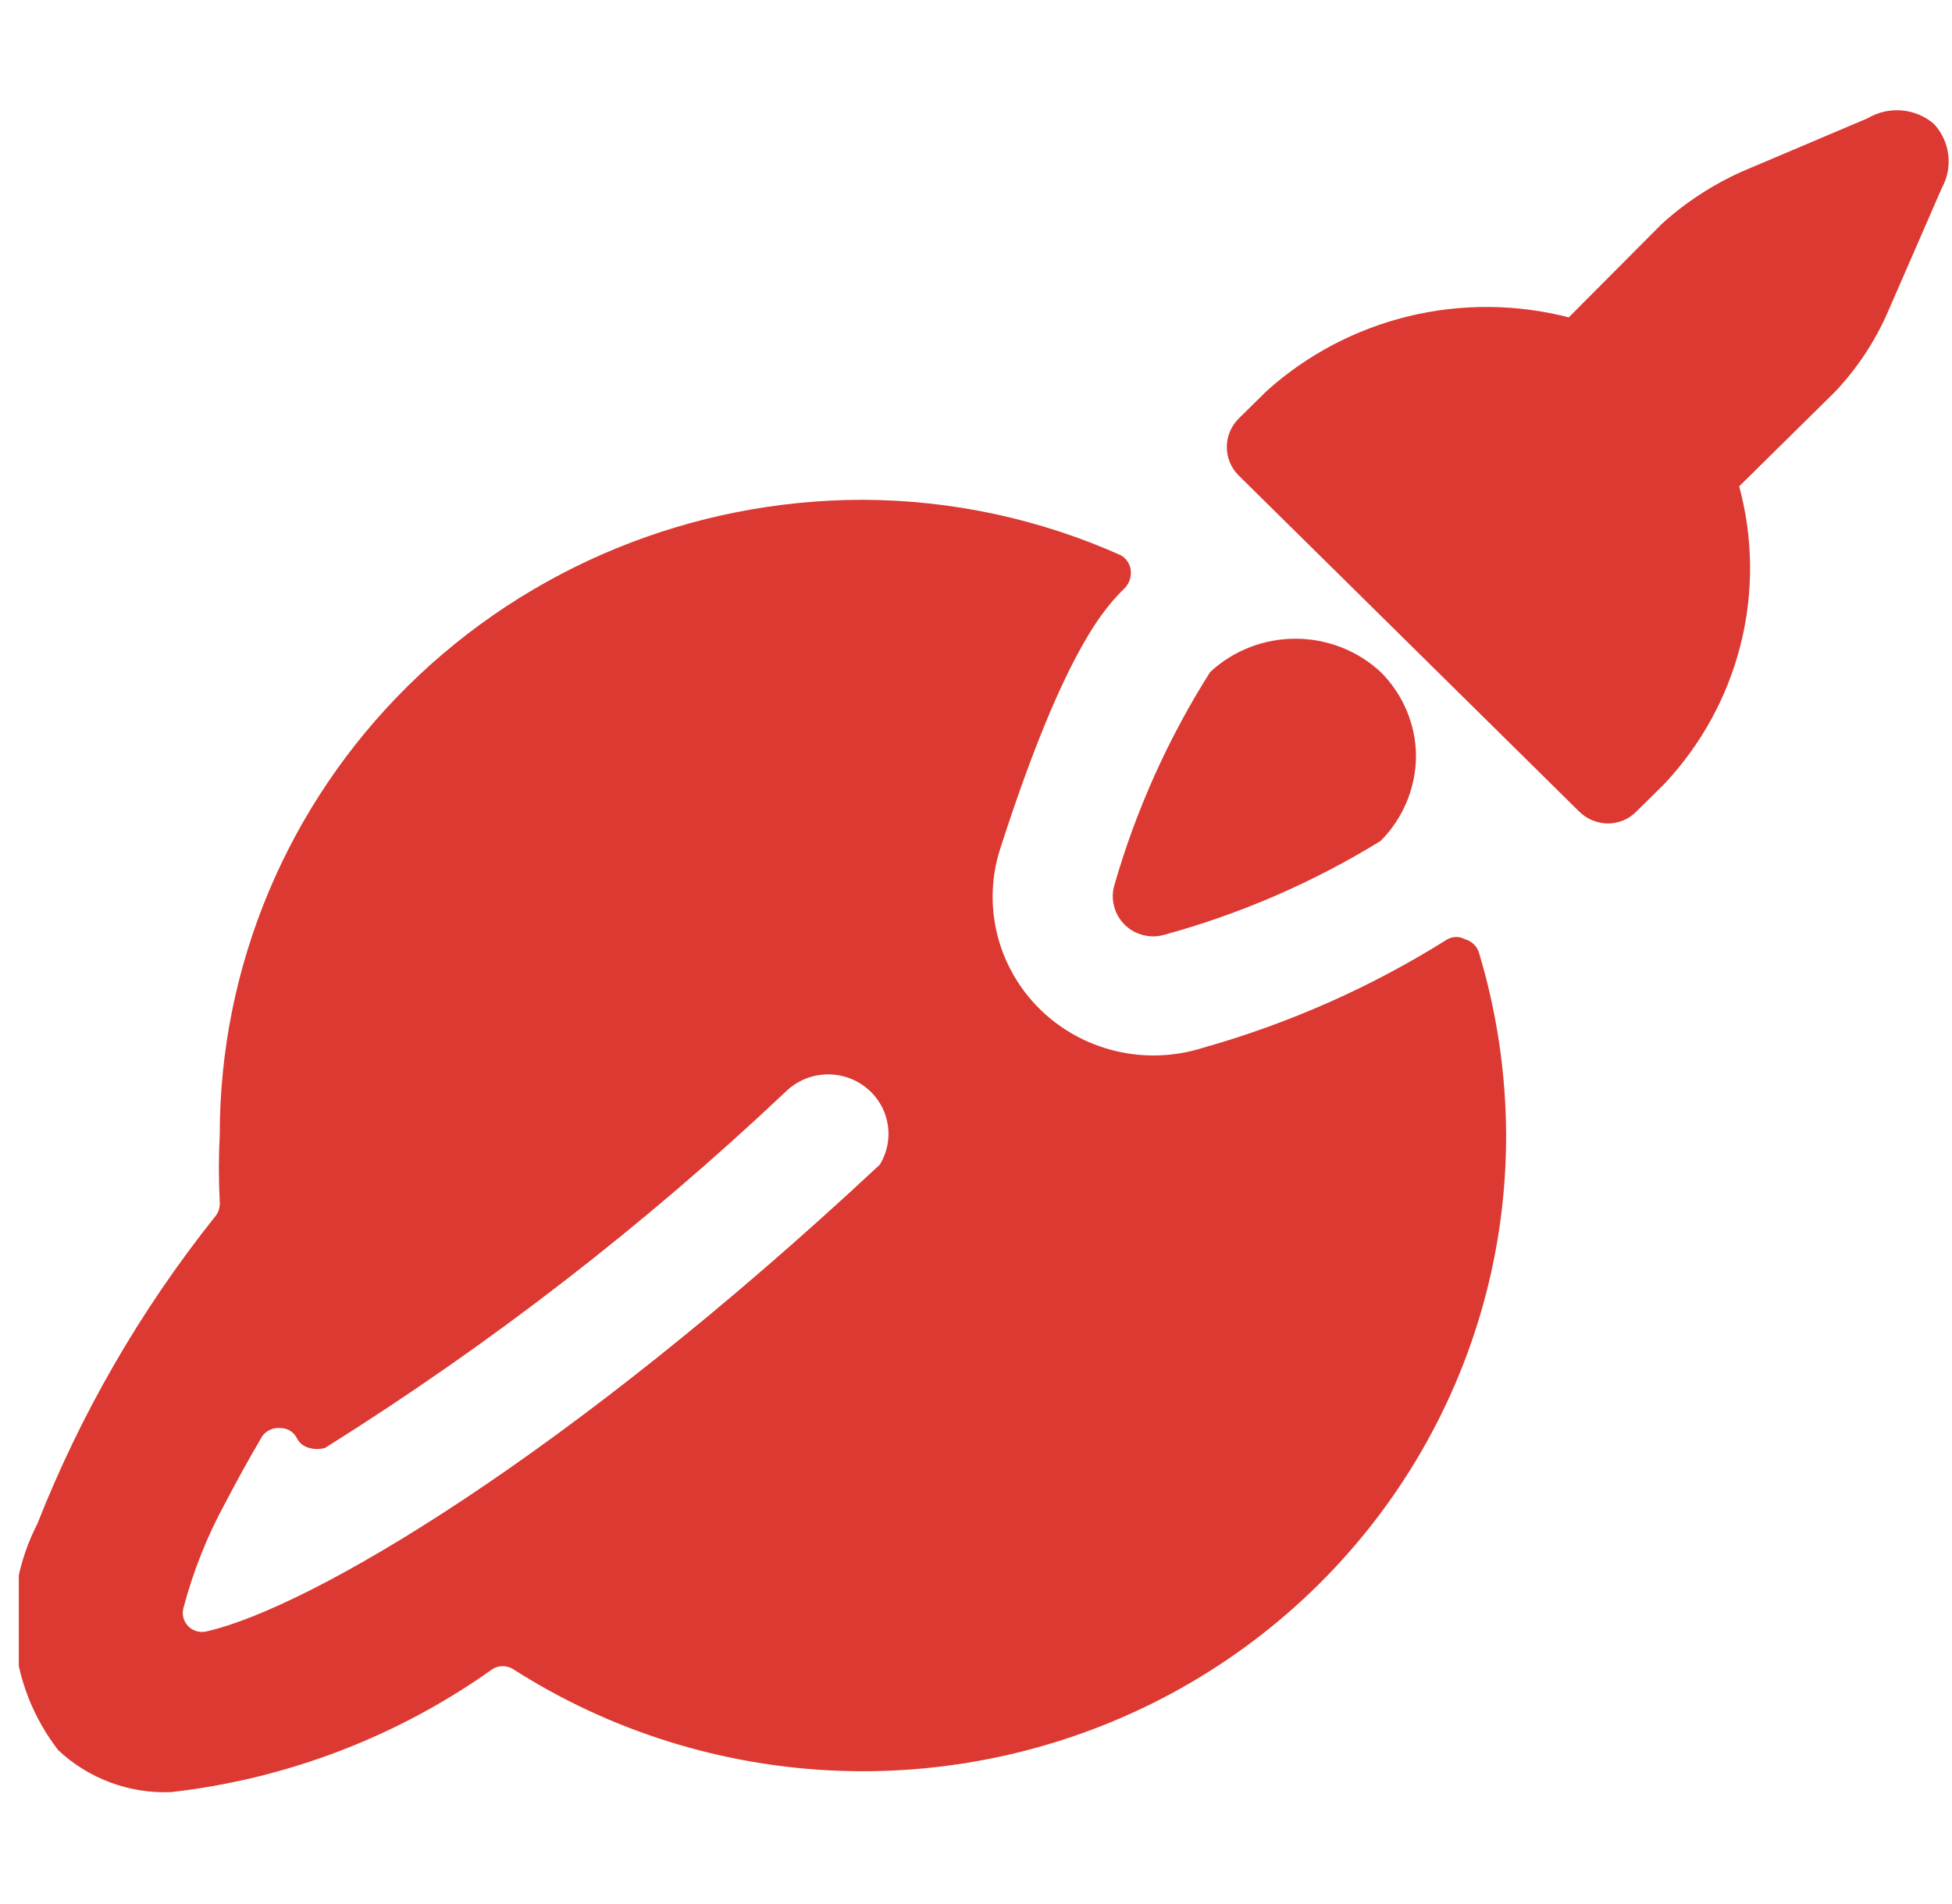 <svg width="41" height="40" viewBox="0 0 41 40" fill="none" xmlns="http://www.w3.org/2000/svg">
<g clip-path="url(#clip0_1281_24928)">
<path d="M25.251 22.017C24.66 22.202 24.028 22.224 23.425 22.078C22.823 21.933 22.272 21.627 21.834 21.193C21.396 20.759 21.088 20.214 20.943 19.619C20.798 19.023 20.822 18.399 21.013 17.817C22.381 13.567 23.259 12.717 23.63 12.35C23.677 12.299 23.712 12.238 23.733 12.171C23.753 12.105 23.759 12.035 23.748 11.967C23.739 11.905 23.717 11.846 23.681 11.794C23.646 11.742 23.6 11.698 23.546 11.667C21.843 10.904 19.995 10.506 18.125 10.5C14.543 10.5 11.107 11.905 8.573 14.405C6.04 16.906 4.616 20.297 4.616 23.833C4.591 24.305 4.591 24.778 4.616 25.25C4.621 25.311 4.612 25.371 4.592 25.429C4.572 25.486 4.54 25.538 4.498 25.583C2.946 27.535 1.694 29.703 0.783 32.017C0.396 32.769 0.232 33.614 0.31 34.454C0.387 35.294 0.704 36.096 1.222 36.767C1.536 37.063 1.908 37.293 2.314 37.445C2.72 37.597 3.153 37.666 3.586 37.65C6.025 37.374 8.351 36.484 10.341 35.067C10.406 35.025 10.482 35.003 10.56 35.003C10.638 35.003 10.714 35.025 10.78 35.067C12.822 36.373 15.185 37.11 17.617 37.201C20.049 37.291 22.46 36.731 24.597 35.581C26.733 34.43 28.515 32.731 29.753 30.663C30.992 28.595 31.642 26.235 31.634 23.833C31.63 22.535 31.436 21.244 31.06 20C31.038 19.936 31 19.878 30.95 19.832C30.9 19.785 30.839 19.751 30.773 19.733C30.716 19.701 30.652 19.684 30.587 19.684C30.522 19.684 30.458 19.701 30.401 19.733C28.805 20.736 27.071 21.505 25.251 22.017ZM16.521 22.917C16.743 22.708 17.034 22.585 17.341 22.572C17.647 22.559 17.948 22.656 18.188 22.846C18.427 23.035 18.589 23.304 18.642 23.602C18.696 23.9 18.638 24.207 18.48 24.467C11.861 30.65 6.508 33.767 4.363 34.267C4.293 34.288 4.218 34.29 4.146 34.273C4.075 34.255 4.009 34.219 3.957 34.167C3.905 34.116 3.868 34.051 3.851 33.981C3.833 33.91 3.835 33.836 3.857 33.767C4.06 33.002 4.355 32.263 4.735 31.567C4.954 31.15 5.207 30.683 5.511 30.167C5.554 30.11 5.61 30.065 5.675 30.036C5.74 30.007 5.812 29.994 5.883 30C5.957 29.999 6.029 30.019 6.092 30.057C6.155 30.096 6.205 30.151 6.238 30.217C6.263 30.266 6.298 30.309 6.342 30.344C6.386 30.378 6.436 30.403 6.491 30.417C6.601 30.45 6.719 30.45 6.829 30.417C10.303 28.24 13.55 25.727 16.521 22.917Z" fill="#DB3932"/>
<path d="M29.742 15.883C29.738 15.221 29.471 14.587 28.999 14.117C28.514 13.668 27.874 13.418 27.209 13.418C26.544 13.418 25.904 13.668 25.419 14.117C24.54 15.505 23.864 17.009 23.41 18.583C23.364 18.731 23.361 18.889 23.4 19.038C23.438 19.188 23.518 19.325 23.629 19.433C23.738 19.539 23.875 19.613 24.023 19.648C24.172 19.684 24.328 19.678 24.474 19.633C26.069 19.194 27.593 18.532 28.999 17.666C29.472 17.19 29.738 16.55 29.742 15.883Z" fill="#DB3932"/>
<path d="M39.232 2.483L36.598 3.6C35.979 3.876 35.409 4.247 34.909 4.7L32.951 6.667C31.845 6.383 30.686 6.376 29.577 6.646C28.468 6.917 27.445 7.457 26.602 8.217L26.011 8.8C25.855 8.959 25.768 9.171 25.768 9.392C25.768 9.613 25.855 9.825 26.011 9.983L33.17 17.05C33.331 17.21 33.55 17.299 33.778 17.3C33.888 17.299 33.998 17.277 34.099 17.234C34.201 17.191 34.292 17.128 34.369 17.05L34.96 16.467C35.735 15.641 36.286 14.634 36.56 13.541C36.835 12.448 36.825 11.305 36.53 10.217L38.557 8.217C39.016 7.727 39.388 7.163 39.654 6.55L40.786 3.95C40.904 3.736 40.952 3.49 40.921 3.248C40.891 3.006 40.785 2.779 40.617 2.6C40.428 2.439 40.192 2.341 39.944 2.32C39.695 2.299 39.446 2.356 39.232 2.483Z" fill="#DB3932"/>
</g>
<defs>
<clipPath id="clip0_1281_24928">
<rect width="40.526" height="40" fill="white" transform="translate(0.395)"/>
</clipPath>
</defs>
</svg>
